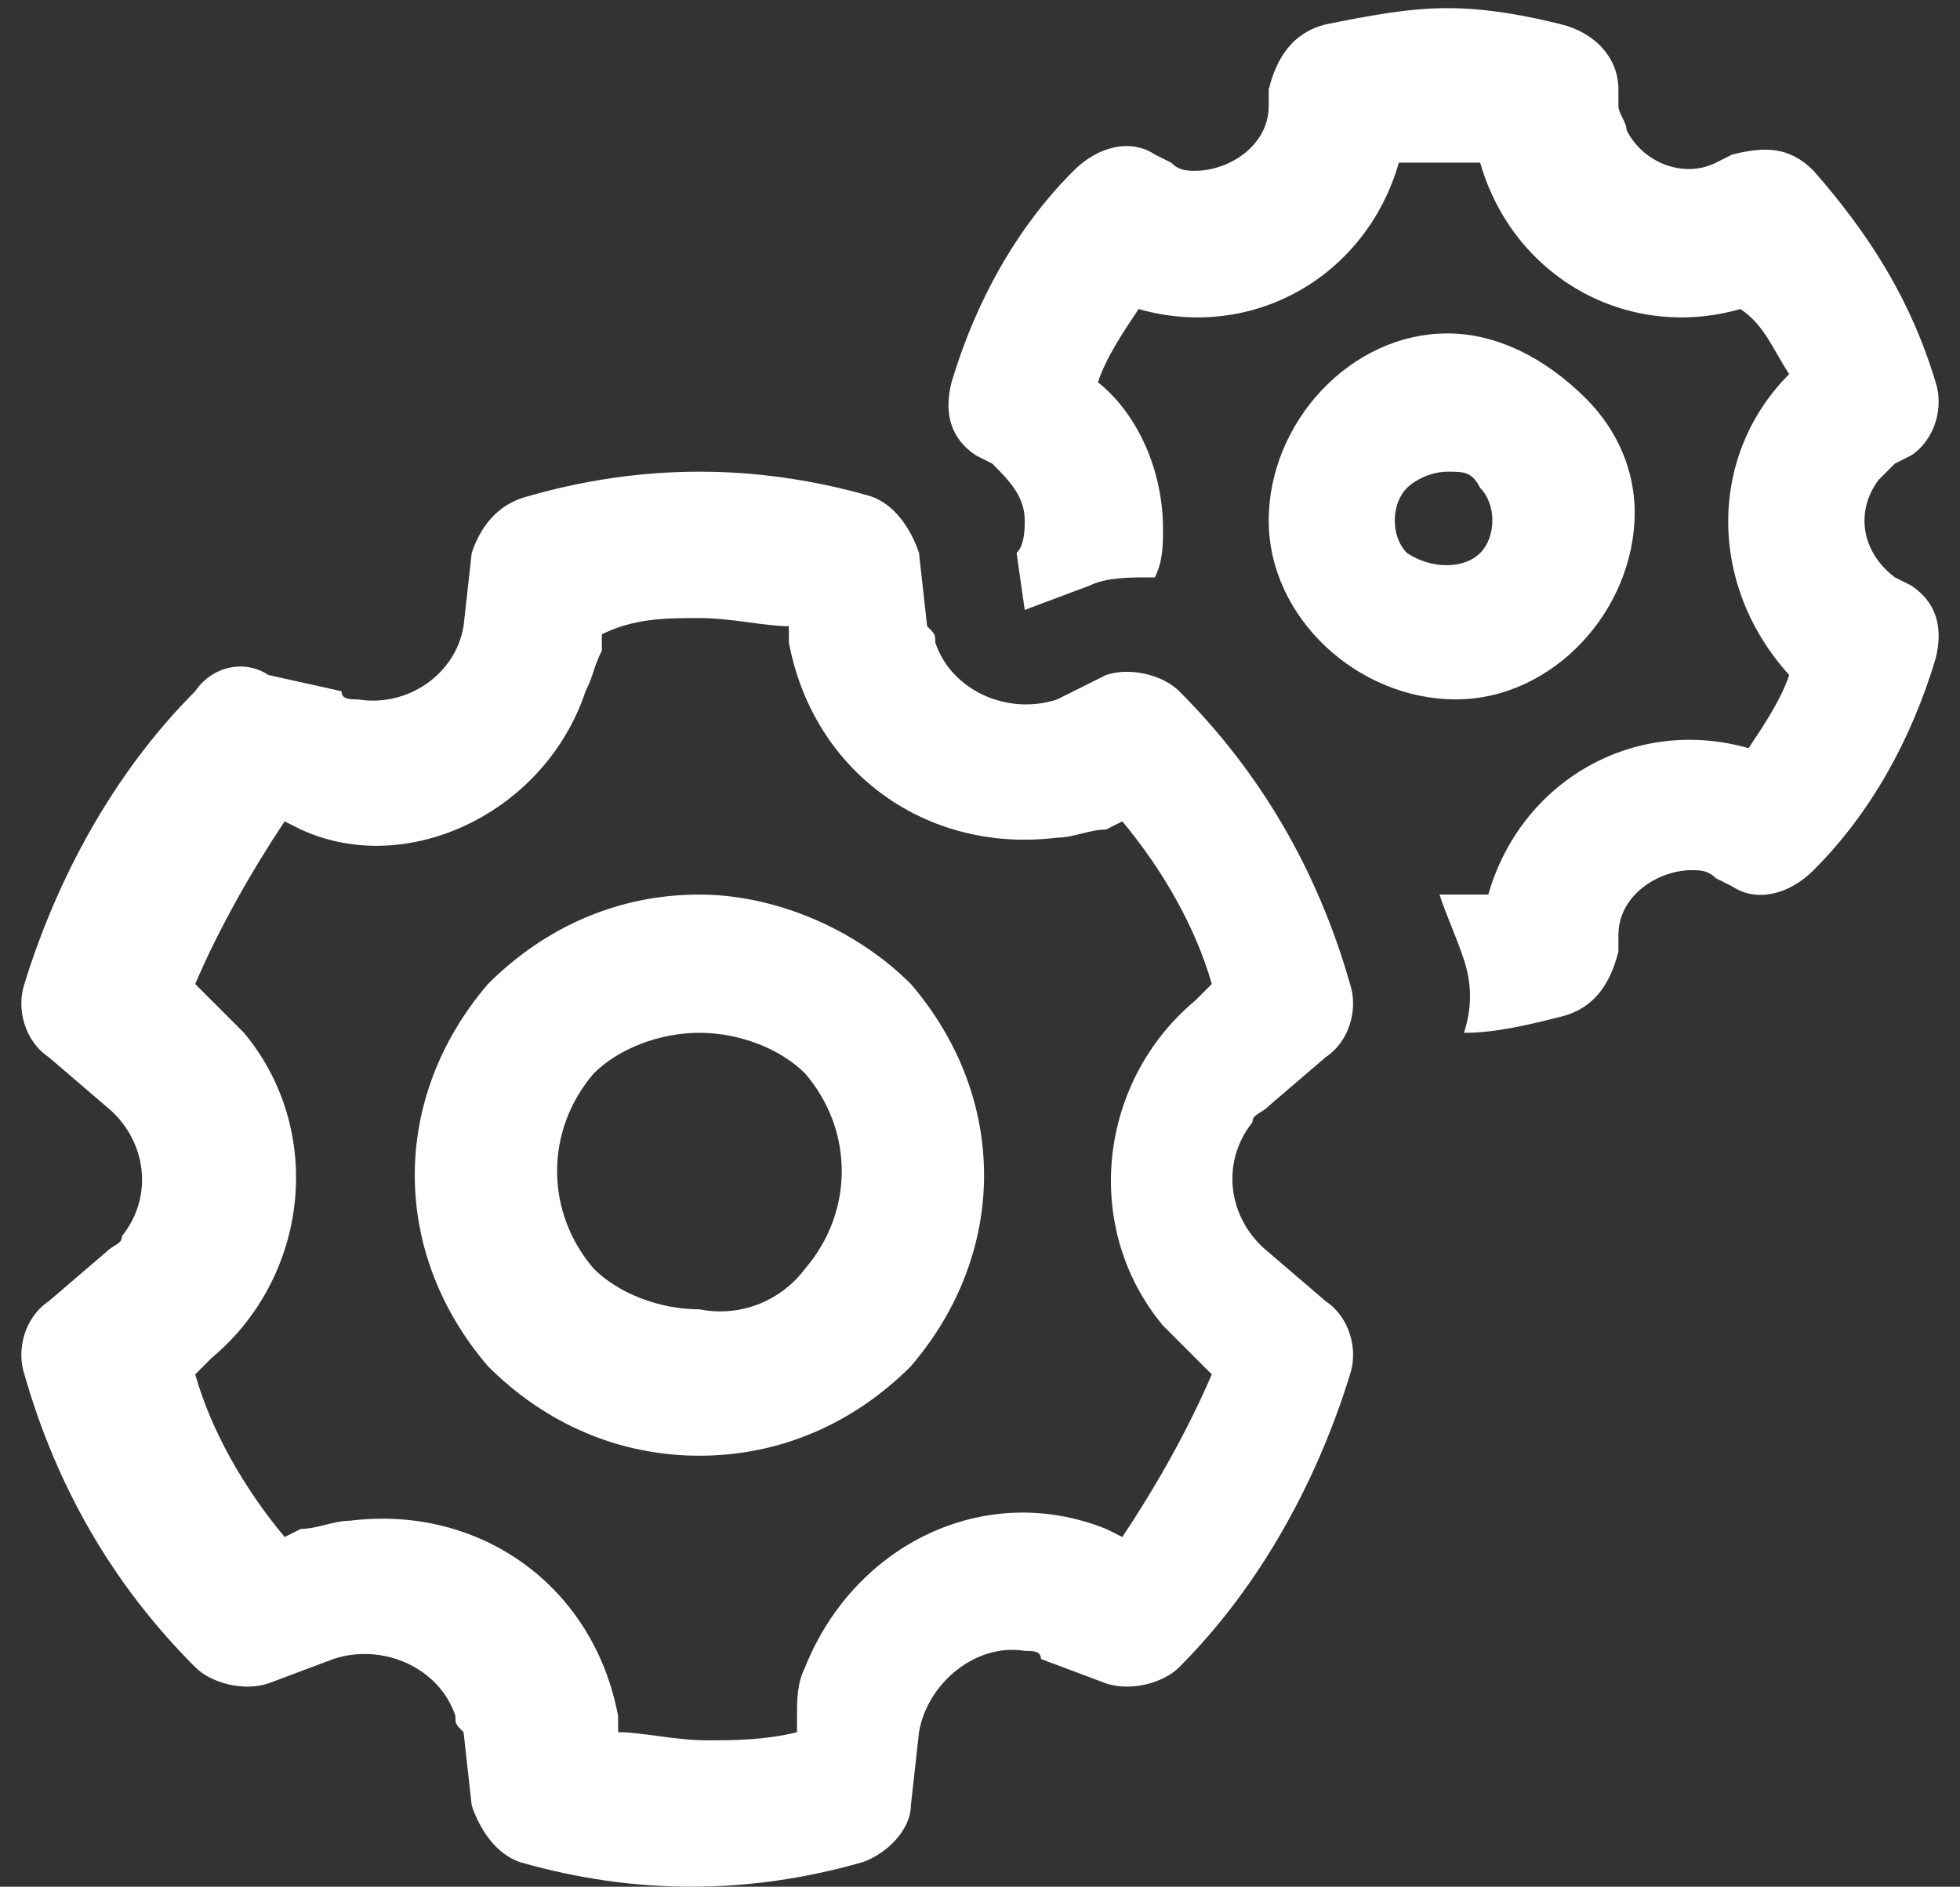 <?xml version="1.0" encoding="utf-8"?>
<!-- Generator: Adobe Illustrator 28.1.0, SVG Export Plug-In . SVG Version: 6.00 Build 0)  -->
<svg version="1.1" id="Livello_1" xmlns="http://www.w3.org/2000/svg" xmlns:xlink="http://www.w3.org/1999/xlink" x="0px" y="0px"
	 viewBox="0 0 24.1 23.2" style="enable-background:new 0 0 24.1 23.2;" xml:space="preserve">
<rect x="0" y="0" width="24.1" height="23.2" fill="#333333" stroke="none"/>
<style type="text/css">
	.st0{fill:#FFFFFF;}
</style>
<path id="icons8-meccanico" class="st0" d="M17.8,0.1c-0.5,0-1,0.1-1.5,0.2c-0.4,0.1-0.6,0.4-0.7,0.8l0,0.2c0,0.5-0.5,0.8-0.9,0.8
	c-0.1,0-0.2,0-0.3-0.1l-0.2-0.1c-0.3-0.2-0.7-0.1-1,0.2c-0.7,0.7-1.2,1.6-1.5,2.6c-0.1,0.4,0,0.7,0.3,0.9l0.2,0.1
	c0.2,0.2,0.4,0.4,0.4,0.7c0,0.1,0,0.3-0.1,0.4l0.1,0.7l0.8-0.3c0.2-0.1,0.5-0.1,0.7-0.1c0,0,0.1,0,0.1,0c0.1-0.2,0.1-0.4,0.1-0.6
	c0-0.7-0.3-1.4-0.8-1.8c0.1-0.3,0.3-0.6,0.5-0.9c1.4,0.4,2.8-0.4,3.2-1.8c0,0,0,0,0,0c0.3,0,0.7,0,1,0c0.4,1.4,1.8,2.2,3.2,1.8
	c0,0,0,0,0,0C21.7,4,21.8,4.3,22,4.6c-1,1-1,2.6,0,3.7c0,0,0,0,0,0c-0.1,0.3-0.3,0.6-0.5,0.9c-1.4-0.4-2.8,0.4-3.2,1.8c0,0,0,0,0,0
	c-0.2,0-0.4,0-0.6,0c0.1,0.3,0.2,0.5,0.3,0.8c0.1,0.3,0.1,0.6,0,0.9c0.4,0,0.8-0.1,1.2-0.2c0.4-0.1,0.6-0.4,0.7-0.8l0-0.2
	c0-0.5,0.5-0.8,0.9-0.8c0.1,0,0.2,0,0.3,0.1l0.2,0.1c0.3,0.2,0.7,0.1,1-0.2c0.7-0.7,1.2-1.6,1.5-2.6c0.1-0.4,0-0.7-0.3-0.9l-0.2-0.1
	c-0.4-0.3-0.5-0.8-0.2-1.2c0.1-0.1,0.1-0.1,0.2-0.2l0.2-0.1c0.3-0.2,0.4-0.6,0.3-0.9c-0.3-1-0.8-1.8-1.5-2.6c-0.3-0.3-0.6-0.3-1-0.2
	L21.1,2c-0.4,0.2-0.9,0-1.1-0.4c0-0.1-0.1-0.2-0.1-0.3l0-0.2c0-0.4-0.3-0.7-0.7-0.8C18.8,0.2,18.3,0.1,17.8,0.1z M17.8,4.1
	c-1.2,0-2.2,1.1-2.2,2.3c0,1.2,1.1,2.2,2.3,2.2c1.2,0,2.2-1.1,2.2-2.3c0-0.5-0.2-1-0.6-1.4C19,4.4,18.4,4.1,17.8,4.1L17.8,4.1z
	 M8.6,5.8c-0.7,0-1.4,0.1-2.1,0.3C6.1,6.2,5.9,6.5,5.8,6.8L5.7,7.7C5.6,8.3,5,8.7,4.4,8.6c-0.1,0-0.2,0-0.2-0.1L3.3,8.3
	C3,8.1,2.6,8.2,2.4,8.5c-1,1-1.7,2.3-2.1,3.6c-0.1,0.3,0,0.7,0.3,0.9l0.7,0.6c0.5,0.4,0.6,1.1,0.2,1.6c0,0.1-0.1,0.1-0.2,0.2
	l-0.7,0.6c-0.3,0.2-0.4,0.6-0.3,0.9c0.4,1.4,1.1,2.6,2.1,3.6c0.2,0.2,0.6,0.3,0.9,0.2l0.8-0.3c0.6-0.2,1.3,0.1,1.5,0.7
	c0,0.1,0,0.1,0.1,0.2l0.1,0.9c0.1,0.3,0.3,0.6,0.6,0.7c1.4,0.4,2.8,0.4,4.2,0c0.3-0.1,0.6-0.4,0.6-0.7l0.1-0.9
	c0.1-0.6,0.7-1.1,1.3-1c0.1,0,0.2,0,0.2,0.1l0.8,0.3c0.3,0.1,0.7,0,0.9-0.2c1-1,1.7-2.3,2.1-3.6c0.1-0.3,0-0.7-0.3-0.9l-0.7-0.6
	c-0.5-0.4-0.6-1.1-0.2-1.6c0-0.1,0.1-0.1,0.2-0.2l0.7-0.6c0.3-0.2,0.4-0.6,0.3-0.9c-0.4-1.4-1.1-2.6-2.1-3.6
	c-0.2-0.2-0.6-0.3-0.9-0.2L13,8.6c-0.6,0.2-1.3-0.1-1.5-0.7c0-0.1,0-0.1-0.1-0.2l-0.1-0.9c-0.1-0.3-0.3-0.6-0.6-0.7
	C10,5.9,9.3,5.8,8.6,5.8L8.6,5.8z M17.8,5.8c0.2,0,0.3,0,0.4,0.2c0.2,0.2,0.2,0.6,0,0.8c-0.2,0.2-0.6,0.2-0.9,0
	c-0.2-0.2-0.2-0.6,0-0.8C17.4,5.9,17.6,5.8,17.8,5.8L17.8,5.8z M8.6,7.6c0.4,0,0.8,0.1,1.1,0.1l0,0.2c0.3,1.6,1.7,2.6,3.3,2.4
	c0.2,0,0.4-0.1,0.6-0.1l0.2-0.1c0.5,0.6,0.9,1.3,1.1,2l-0.2,0.2l0,0c-1.2,1-1.4,2.8-0.4,4c0.1,0.1,0.3,0.3,0.4,0.4l0,0l0.2,0.2
	c-0.3,0.7-0.7,1.4-1.1,2l-0.2-0.1c-1.5-0.6-3.1,0.2-3.7,1.7c-0.1,0.2-0.1,0.4-0.1,0.6l0,0l0,0.2c-0.4,0.1-0.8,0.1-1.1,0.1
	c-0.4,0-0.8-0.1-1.1-0.1l0-0.2l0,0c-0.3-1.6-1.7-2.6-3.3-2.4c-0.2,0-0.4,0.1-0.6,0.1l-0.2,0.1c-0.5-0.6-0.9-1.3-1.1-2l0.2-0.2l0,0
	c1.2-1,1.4-2.8,0.4-4c-0.1-0.1-0.3-0.3-0.4-0.4l0,0l-0.2-0.2c0.3-0.7,0.7-1.4,1.1-2l0.2,0.1C5,10.8,6.7,10,7.2,8.5
	C7.3,8.3,7.3,8.2,7.4,8l0,0l0-0.2C7.8,7.6,8.2,7.6,8.6,7.6L8.6,7.6z M8.6,11c-1,0-1.9,0.4-2.6,1.1c-1.2,1.4-1.2,3.3,0,4.7
	c0.7,0.7,1.6,1.1,2.6,1.1c1,0,1.9-0.4,2.6-1.1c1.2-1.4,1.2-3.3,0-4.7C10.5,11.4,9.5,11,8.6,11L8.6,11z M8.6,12.7
	c0.5,0,1,0.2,1.3,0.5c0.6,0.7,0.6,1.7,0,2.4c-0.3,0.4-0.8,0.6-1.3,0.5c-0.5,0-1-0.2-1.3-0.5c-0.6-0.7-0.6-1.7,0-2.4
	C7.6,12.9,8.1,12.7,8.6,12.7L8.6,12.7z"/>
</svg>
